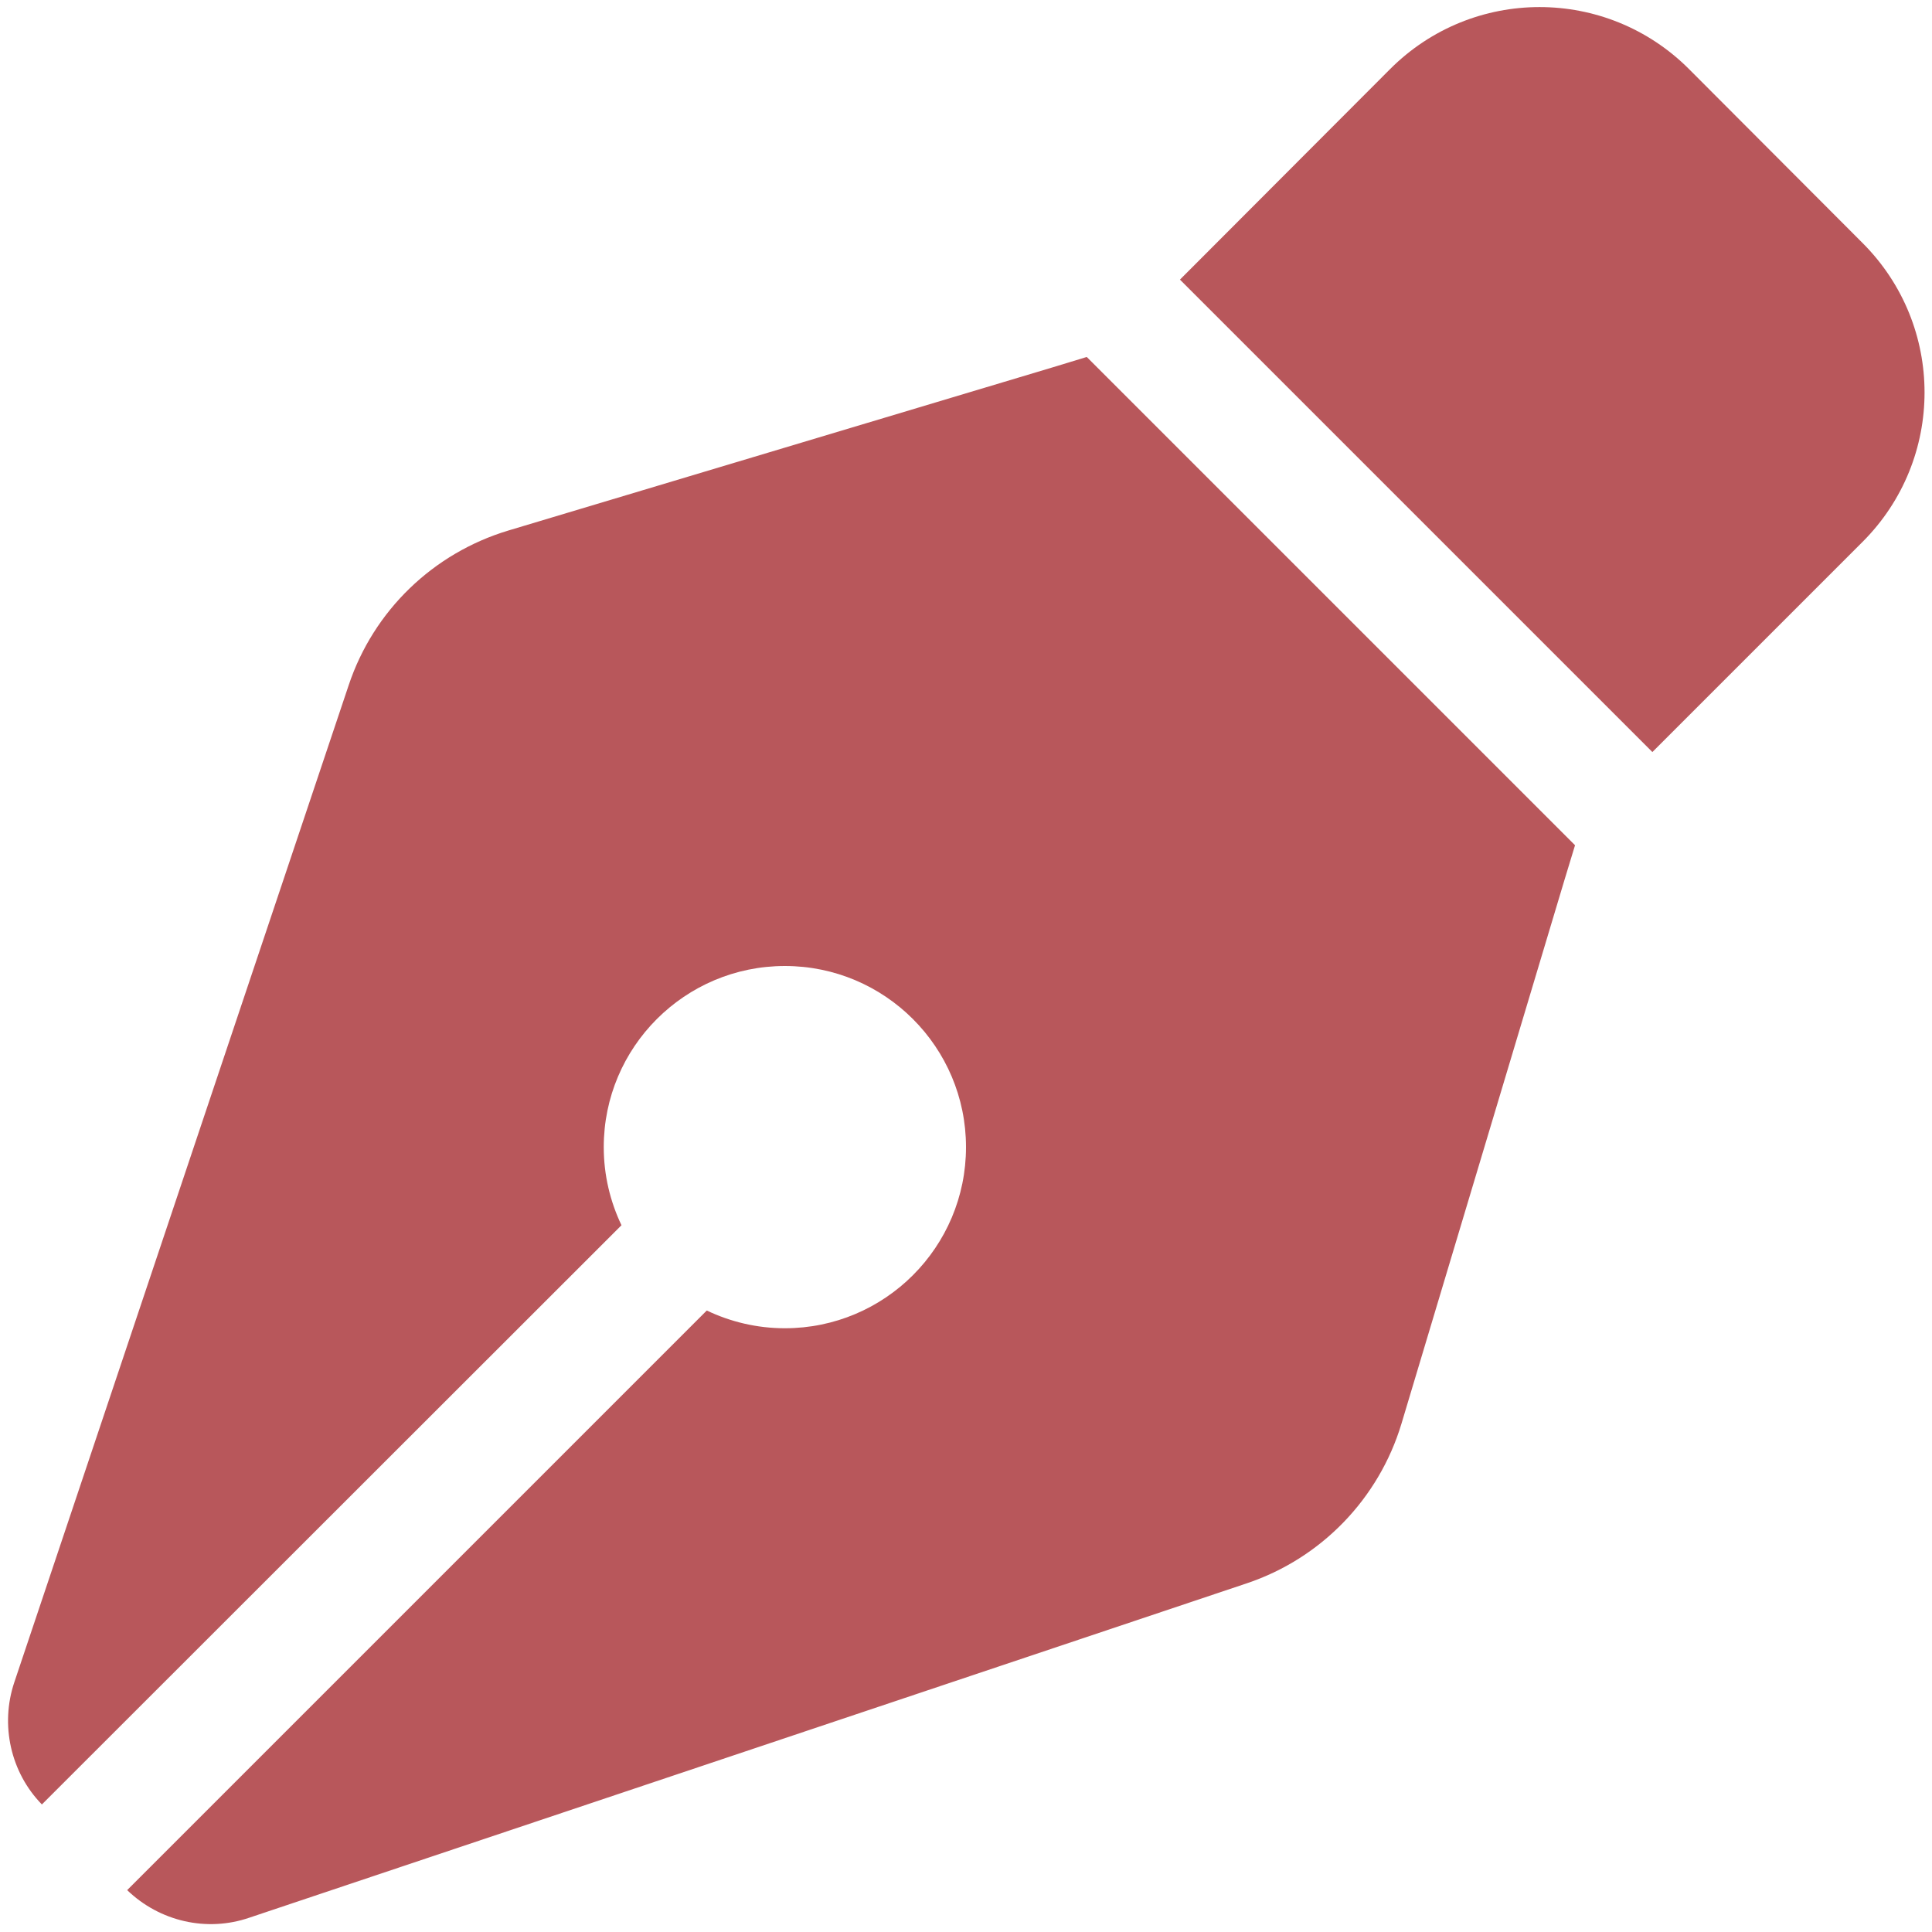 <?xml version="1.0" encoding="UTF-8" standalone="no"?>
<svg
   viewBox="0 0 512 512"
   version="1.1"
   id="svg1"
   sodipodi:docname="pen-nib-solid.svg"
   inkscape:version="1.3.2 (091e20ef0f, 2023-11-25, custom)"
   xmlns:inkscape="http://www.inkscape.org/namespaces/inkscape"
   xmlns:sodipodi="http://sodipodi.sourceforge.net/DTD/sodipodi-0.dtd"
   xmlns="http://www.w3.org/2000/svg"
   xmlns:svg="http://www.w3.org/2000/svg">
  <defs
     id="defs1" />
  <sodipodi:namedview
     id="namedview1"
     pagecolor="#ffffff"
     bordercolor="#000000"
     borderopacity="0.25"
     inkscape:showpageshadow="2"
     inkscape:pageopacity="0.0"
     inkscape:pagecheckerboard="0"
     inkscape:deskcolor="#d1d1d1"
     inkscape:zoom="0.546875"
     inkscape:cx="256"
     inkscape:cy="256"
     inkscape:window-width="955"
     inkscape:window-height="1044"
     inkscape:window-x="960"
     inkscape:window-y="5"
     inkscape:window-maximized="1"
     inkscape:current-layer="svg1" />
  <!--!Font Awesome Free 6.5.2 by @fontawesome - https://fontawesome.com License - https://fontawesome.com/license/free Copyright 2024 Fonticons, Inc.-->
  <path
     d="M368.4 18.3L312.7 74.1 437.9 199.3l55.7-55.7c21.9-21.9 21.9-57.3 0-79.2L447.6 18.3c-21.9-21.9-57.3-21.9-79.2 0zM288 94.6l-9.2 2.8L134.7 140.6c-19.9 6-35.7 21.2-42.3 41L3.8 445.8c-3.8 11.3-1 23.9 7.3 32.4L164.7 324.7c-3-6.3-4.7-13.3-4.7-20.7c0-26.5 21.5-48 48-48s48 21.5 48 48s-21.5 48-48 48c-7.4 0-14.4-1.7-20.7-4.7L33.7 500.9c8.6 8.3 21.1 11.2 32.4 7.3l264.3-88.6c19.7-6.6 35-22.4 41-42.3l43.2-144.1 2.8-9.2L288 94.6z"
     id="path1"
     style="fill:#b8575b;fill-opacity:1" />
</svg>
